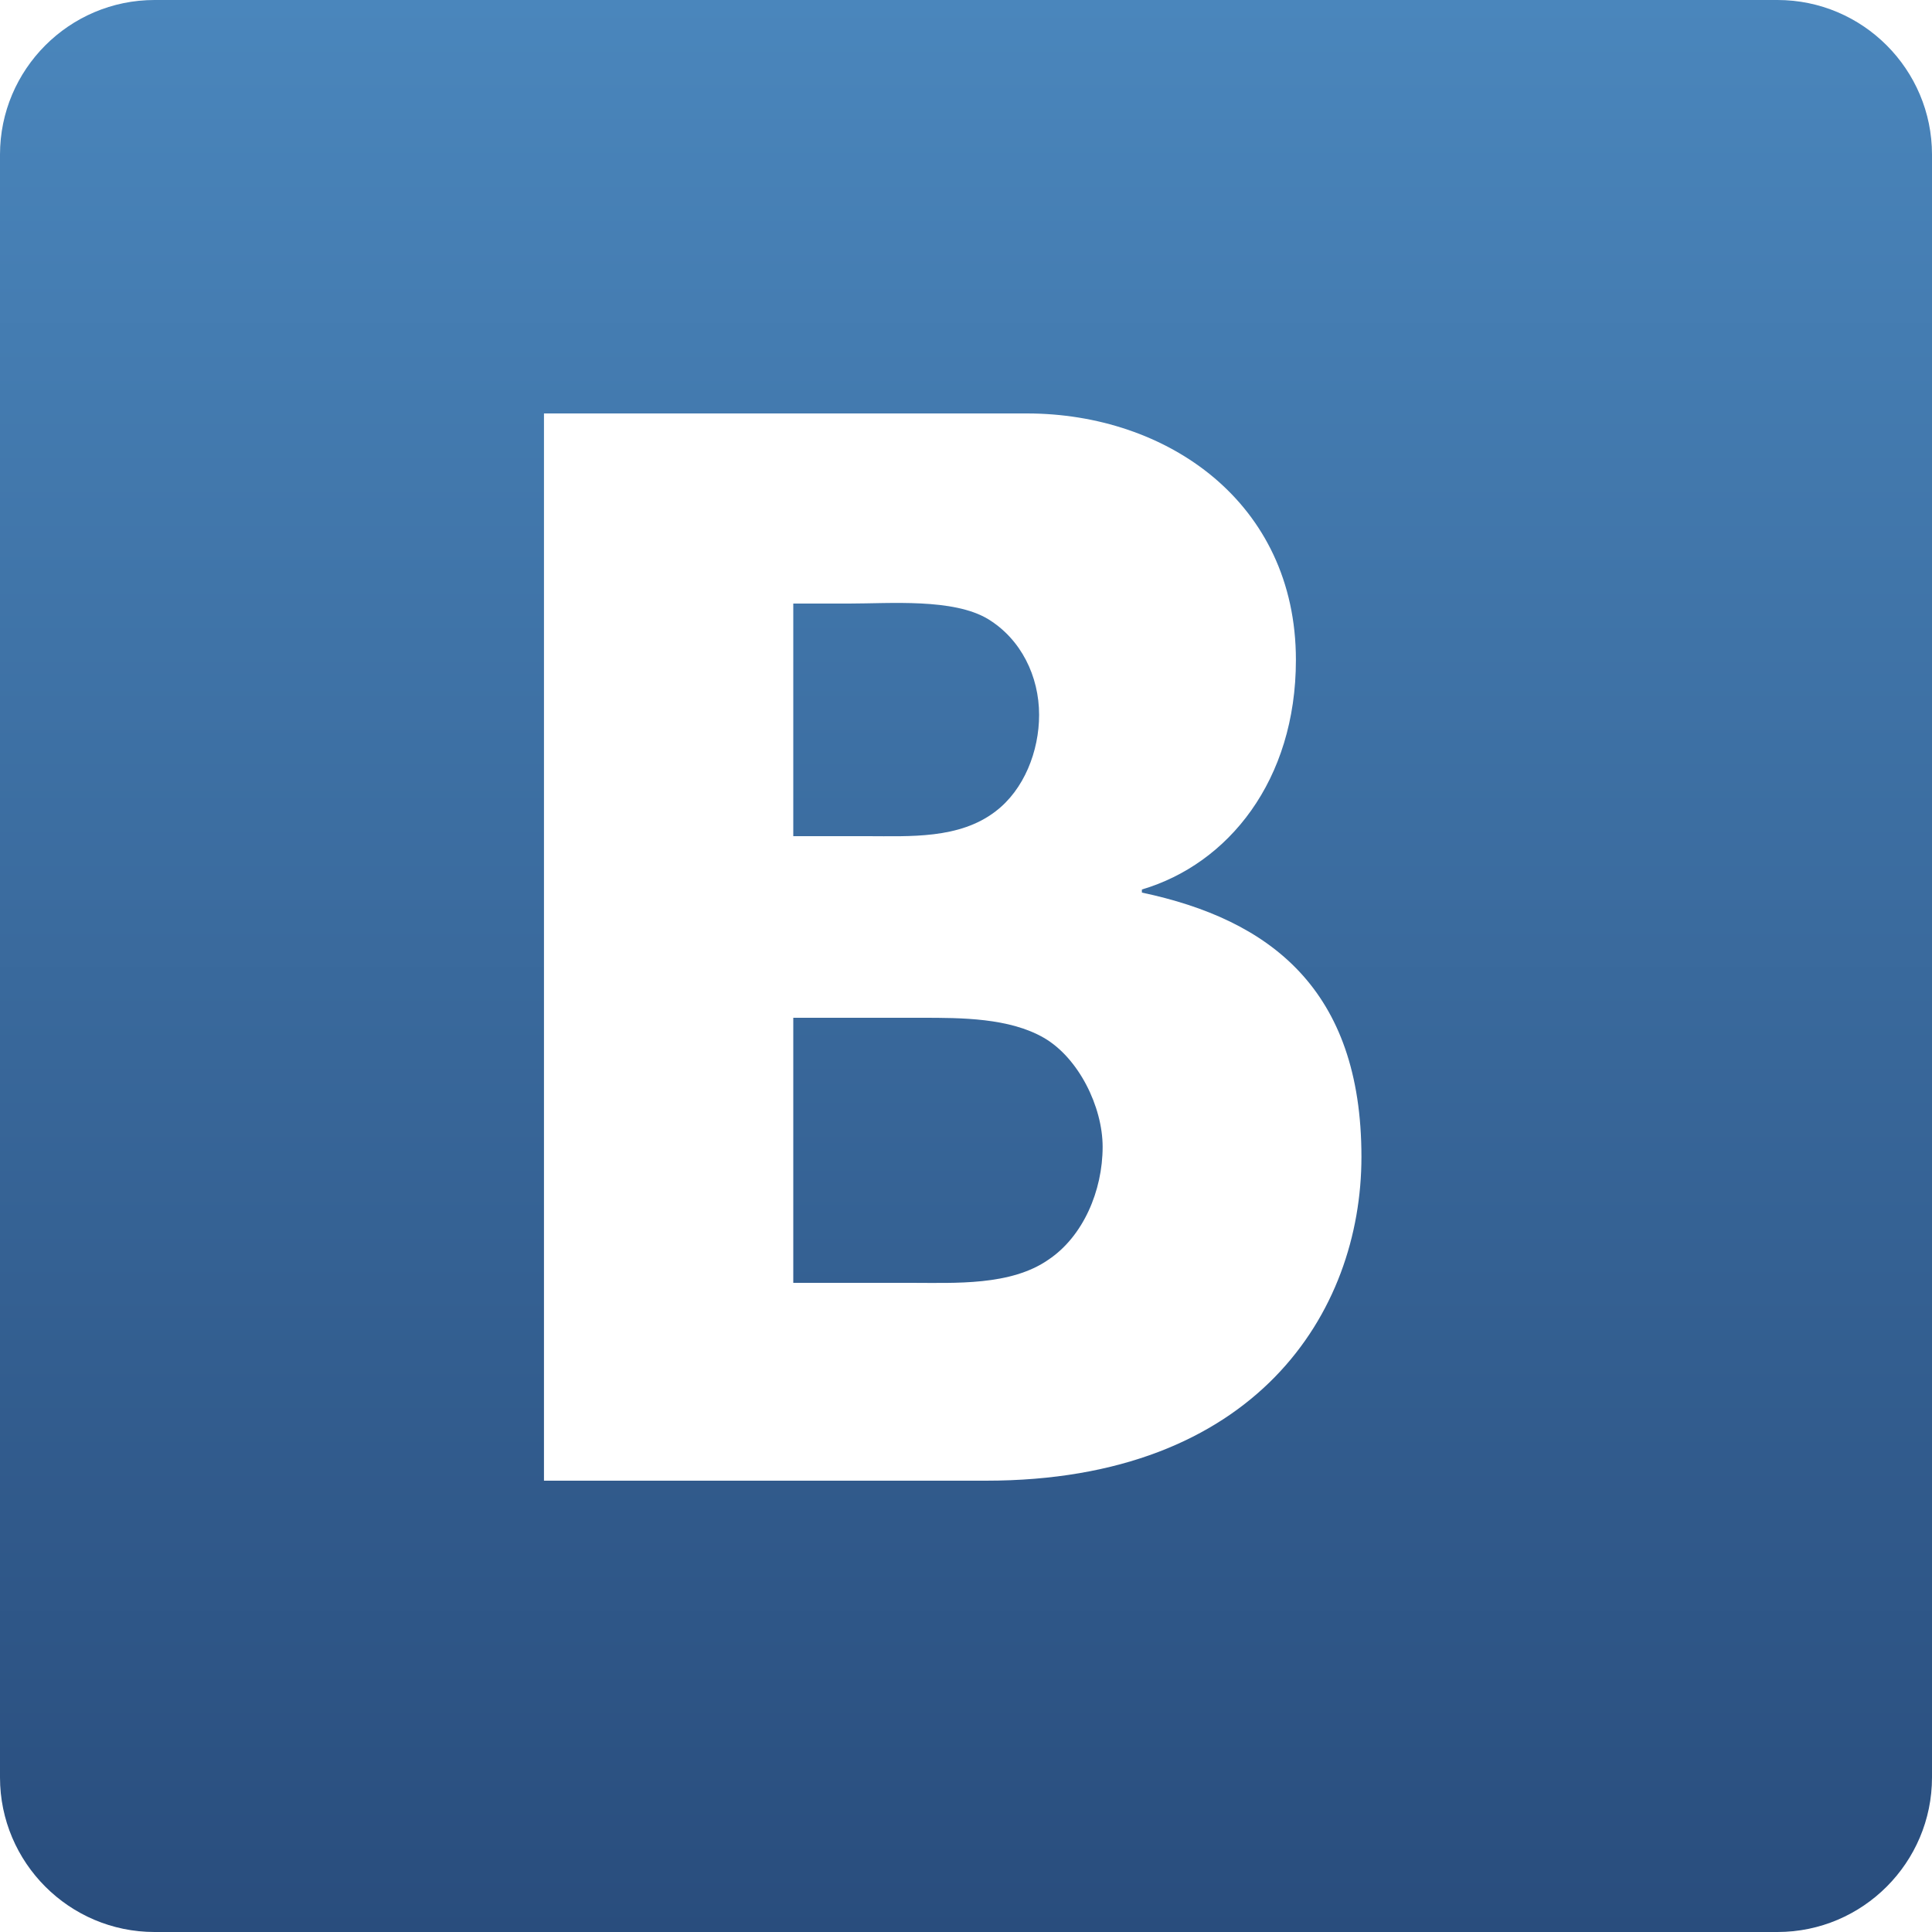 <svg id="SvgjsSvg1014" xmlns="http://www.w3.org/2000/svg" version="1.1" xmlns:xlink="http://www.w3.org/1999/xlink" xmlns:svgjs="http://svgjs.com/svgjs" width="25" height="25"><defs id="SvgjsDefs1015"><linearGradient id="SvgjsLinearGradient1017" gradientUnits="userSpaceOnUse" x1="129.5" y1="2671" x2="129.5" y2="2646"><stop id="SvgjsStop1018" stop-opacity="1" stop-color="#294d7d" offset="0"></stop><stop id="SvgjsStop1019" stop-opacity="1" stop-color="#4a86bc" offset="1"></stop></linearGradient></defs><path id="SvgjsPath1016" d="M119 2646L140 2646C141.105 2646 142 2646.9 142 2648L142 2669C142 2670.1 141.105 2671 140 2671L119 2671C117.895 2671 117 2670.1 117 2669L117 2648C117 2646.9 117.895 2646 119 2646ZM134.617 2660.97C134.617 2658.8 133.433 2657.9 131.776 2657.55L131.776 2657.51C132.893 2657.18 133.769 2656.1 133.769 2654.54C133.769 2652.5 132.099 2651.35 130.289 2651.35L124.039 2651.35L124.039 2665.16L129.759 2665.16C133.248 2665.16 134.617 2662.98 134.617 2660.97ZM131.268 2660.84C131.268 2661.41 131.015 2662 130.567 2662.3C130.079 2662.64 129.358 2662.6 128.793 2662.6L127.265 2662.6L127.265 2659.17L128.929 2659.17C129.436 2659.17 130.06 2659.17 130.509 2659.43C130.957 2659.69 131.268 2660.32 131.268 2660.84ZM128.224 2656.82L127.265 2656.82L127.265 2653.81L127.99 2653.81C128.516 2653.81 129.335 2653.74 129.784 2654.01C130.212 2654.27 130.446 2654.75 130.446 2655.25C130.446 2655.72 130.251 2656.22 129.881 2656.5C129.413 2656.86 128.77 2656.82 128.224 2656.82Z " fill="url(#SvgjsLinearGradient1017)" transform="matrix(1,0,0,1,-117,-2646)"></path></svg>